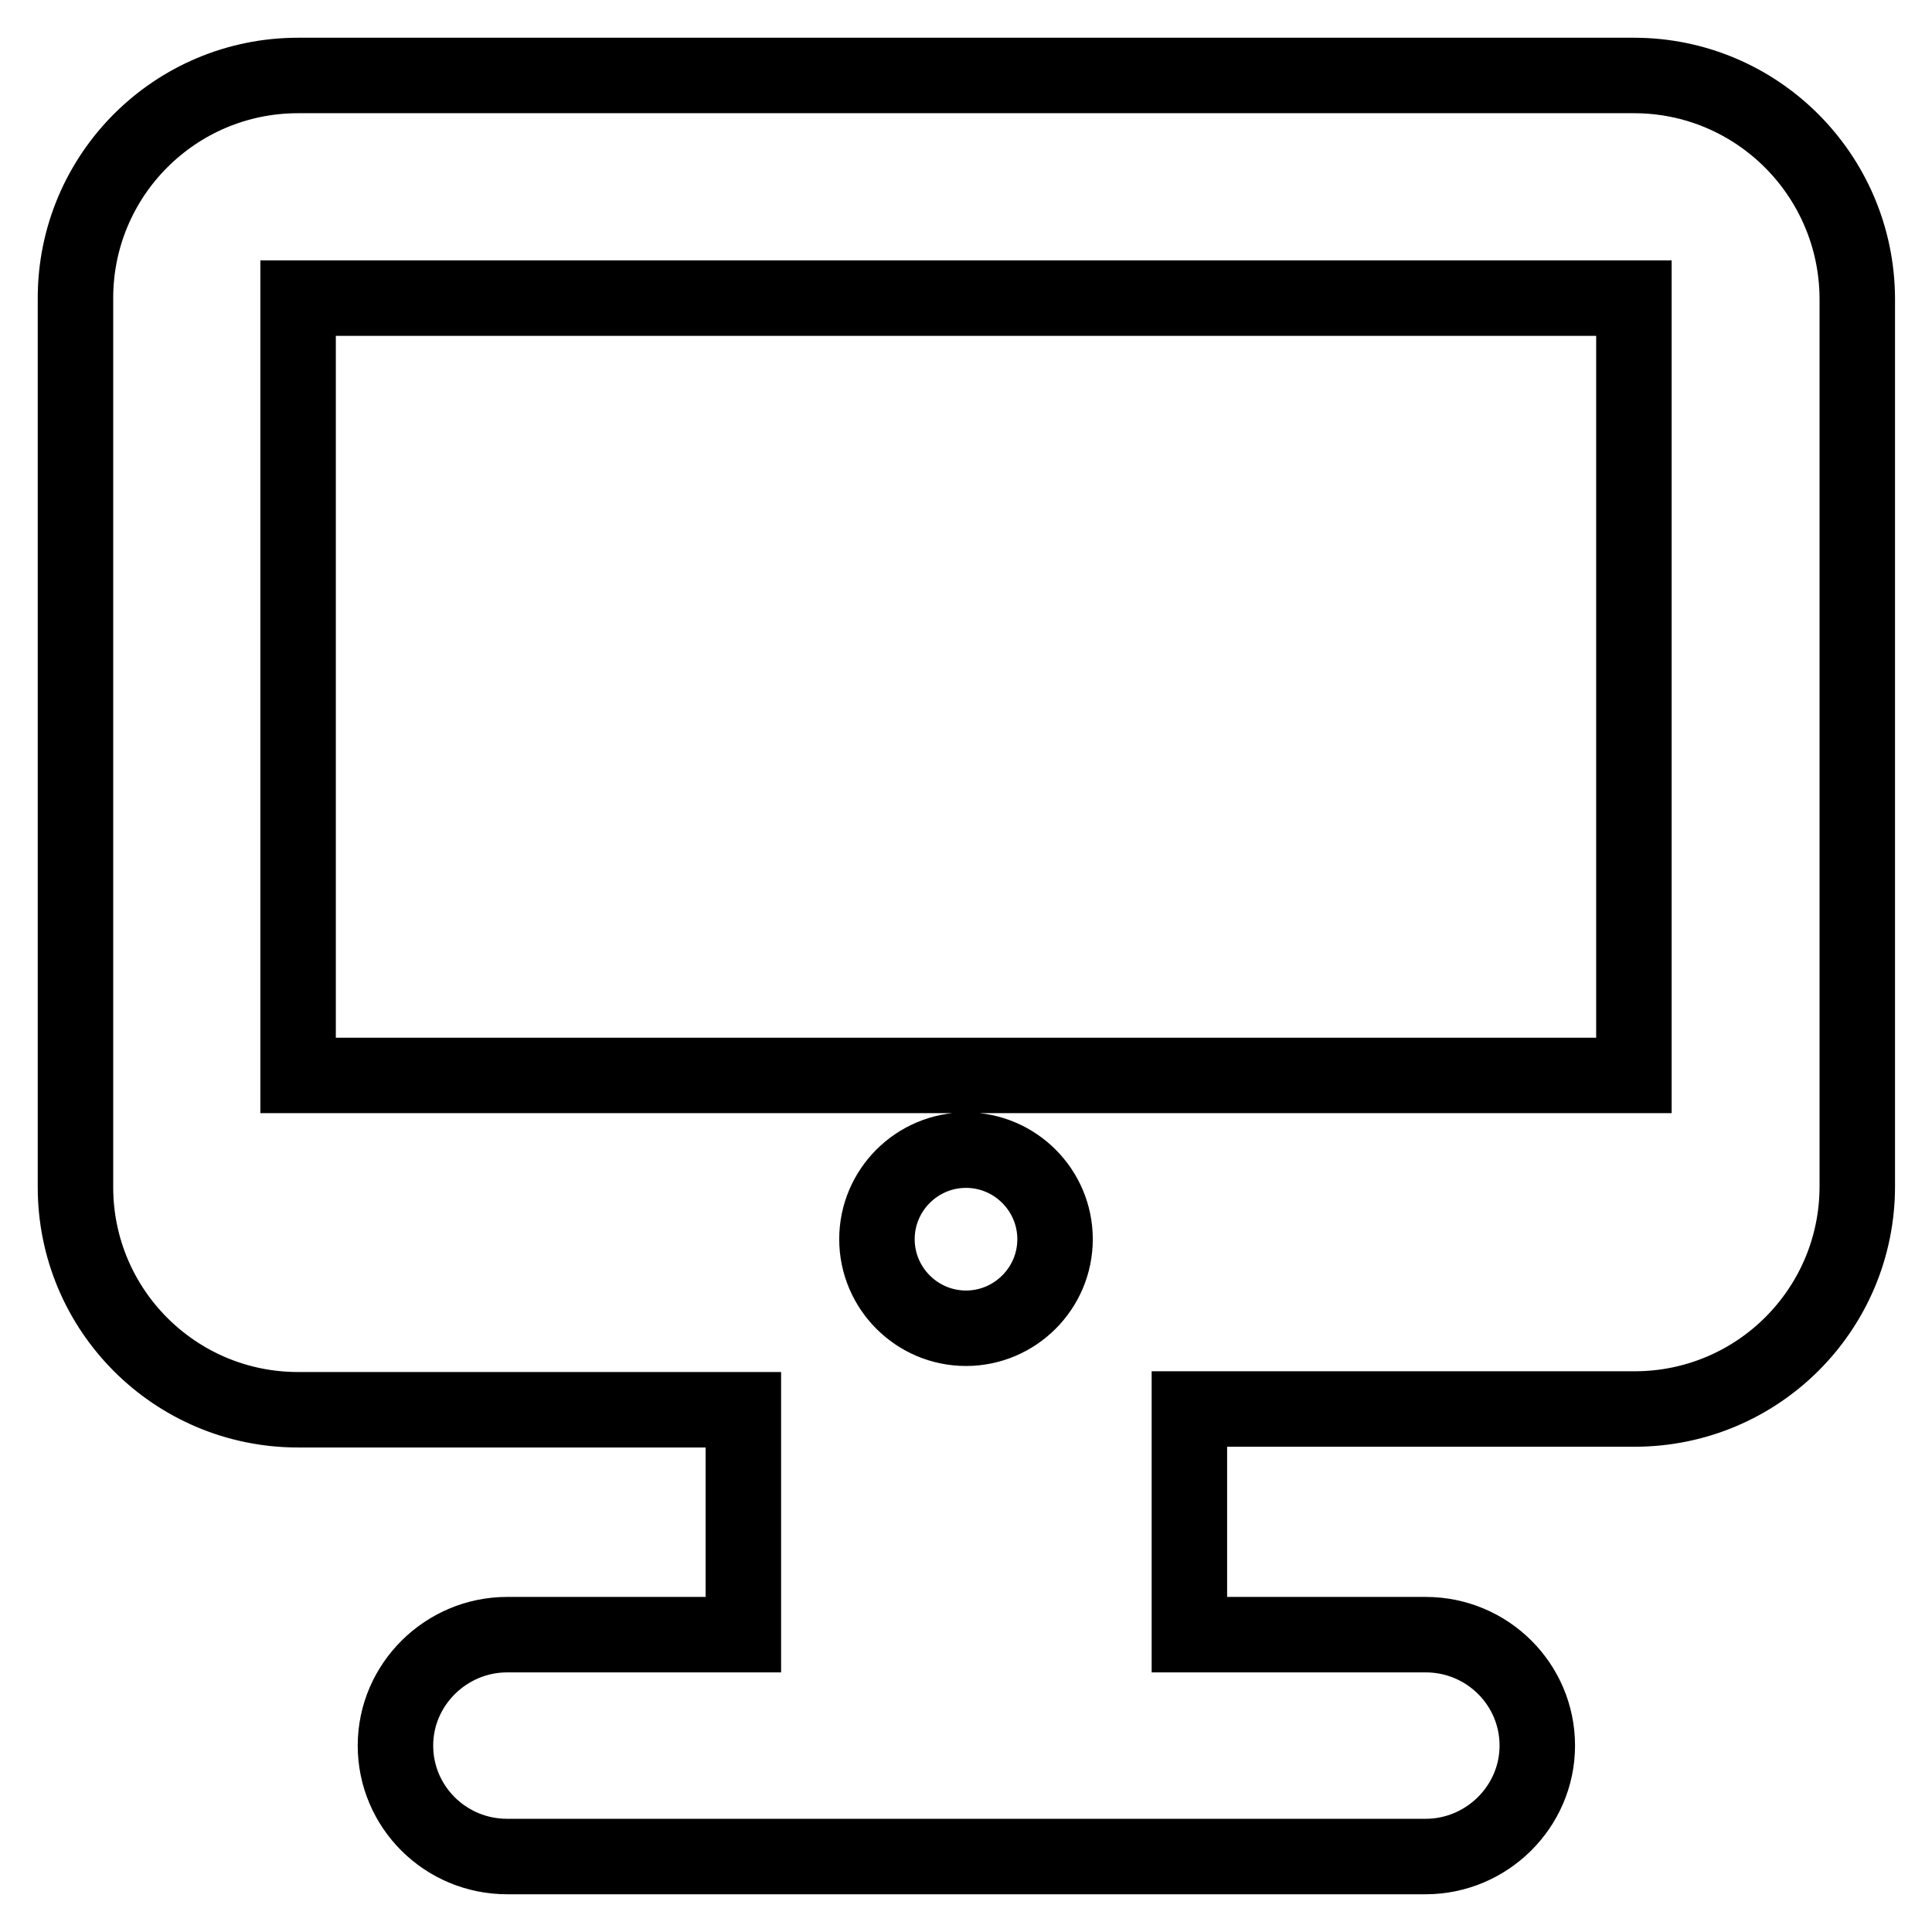 <?xml version="1.0" encoding="utf-8"?>
<!-- Svg Vector Icons : http://www.onlinewebfonts.com/icon -->
<!DOCTYPE svg PUBLIC "-//W3C//DTD SVG 1.1//EN" "http://www.w3.org/Graphics/SVG/1.1/DTD/svg11.dtd">
<svg version="1.1" xmlns="http://www.w3.org/2000/svg" xmlns:xlink="http://www.w3.org/1999/xlink" x="0px" y="0px" viewBox="0 0 256 256" enable-background="new 0 0 256 256" xml:space="preserve">
<g> <path stroke-width="10" fill-opacity="0" stroke="#000000"  d="M216.5,10h-177C23.2,10,10,23.2,10,39.5v117.8c0,16.3,13.2,29.5,29.5,29.5h59v29.8H67.2 c-8.1,0-14.8,6.6-14.8,14.7S59,246,67.2,246h121.7c8.1,0,14.8-6.6,14.8-14.7s-6.6-14.7-14.8-14.7h-31.3v-29.9h59 c16.3,0,29.5-13.2,29.5-29.5V39.5C246,23.2,232.8,10,216.5,10z M116.2,164.2c0-6.5,5.3-11.8,11.8-11.8s11.8,5.3,11.8,11.8 S134.5,176,128,176S116.2,170.7,116.2,164.2z M216.5,142.5h-177V39.5h177V142.5z"/></g>
</svg>